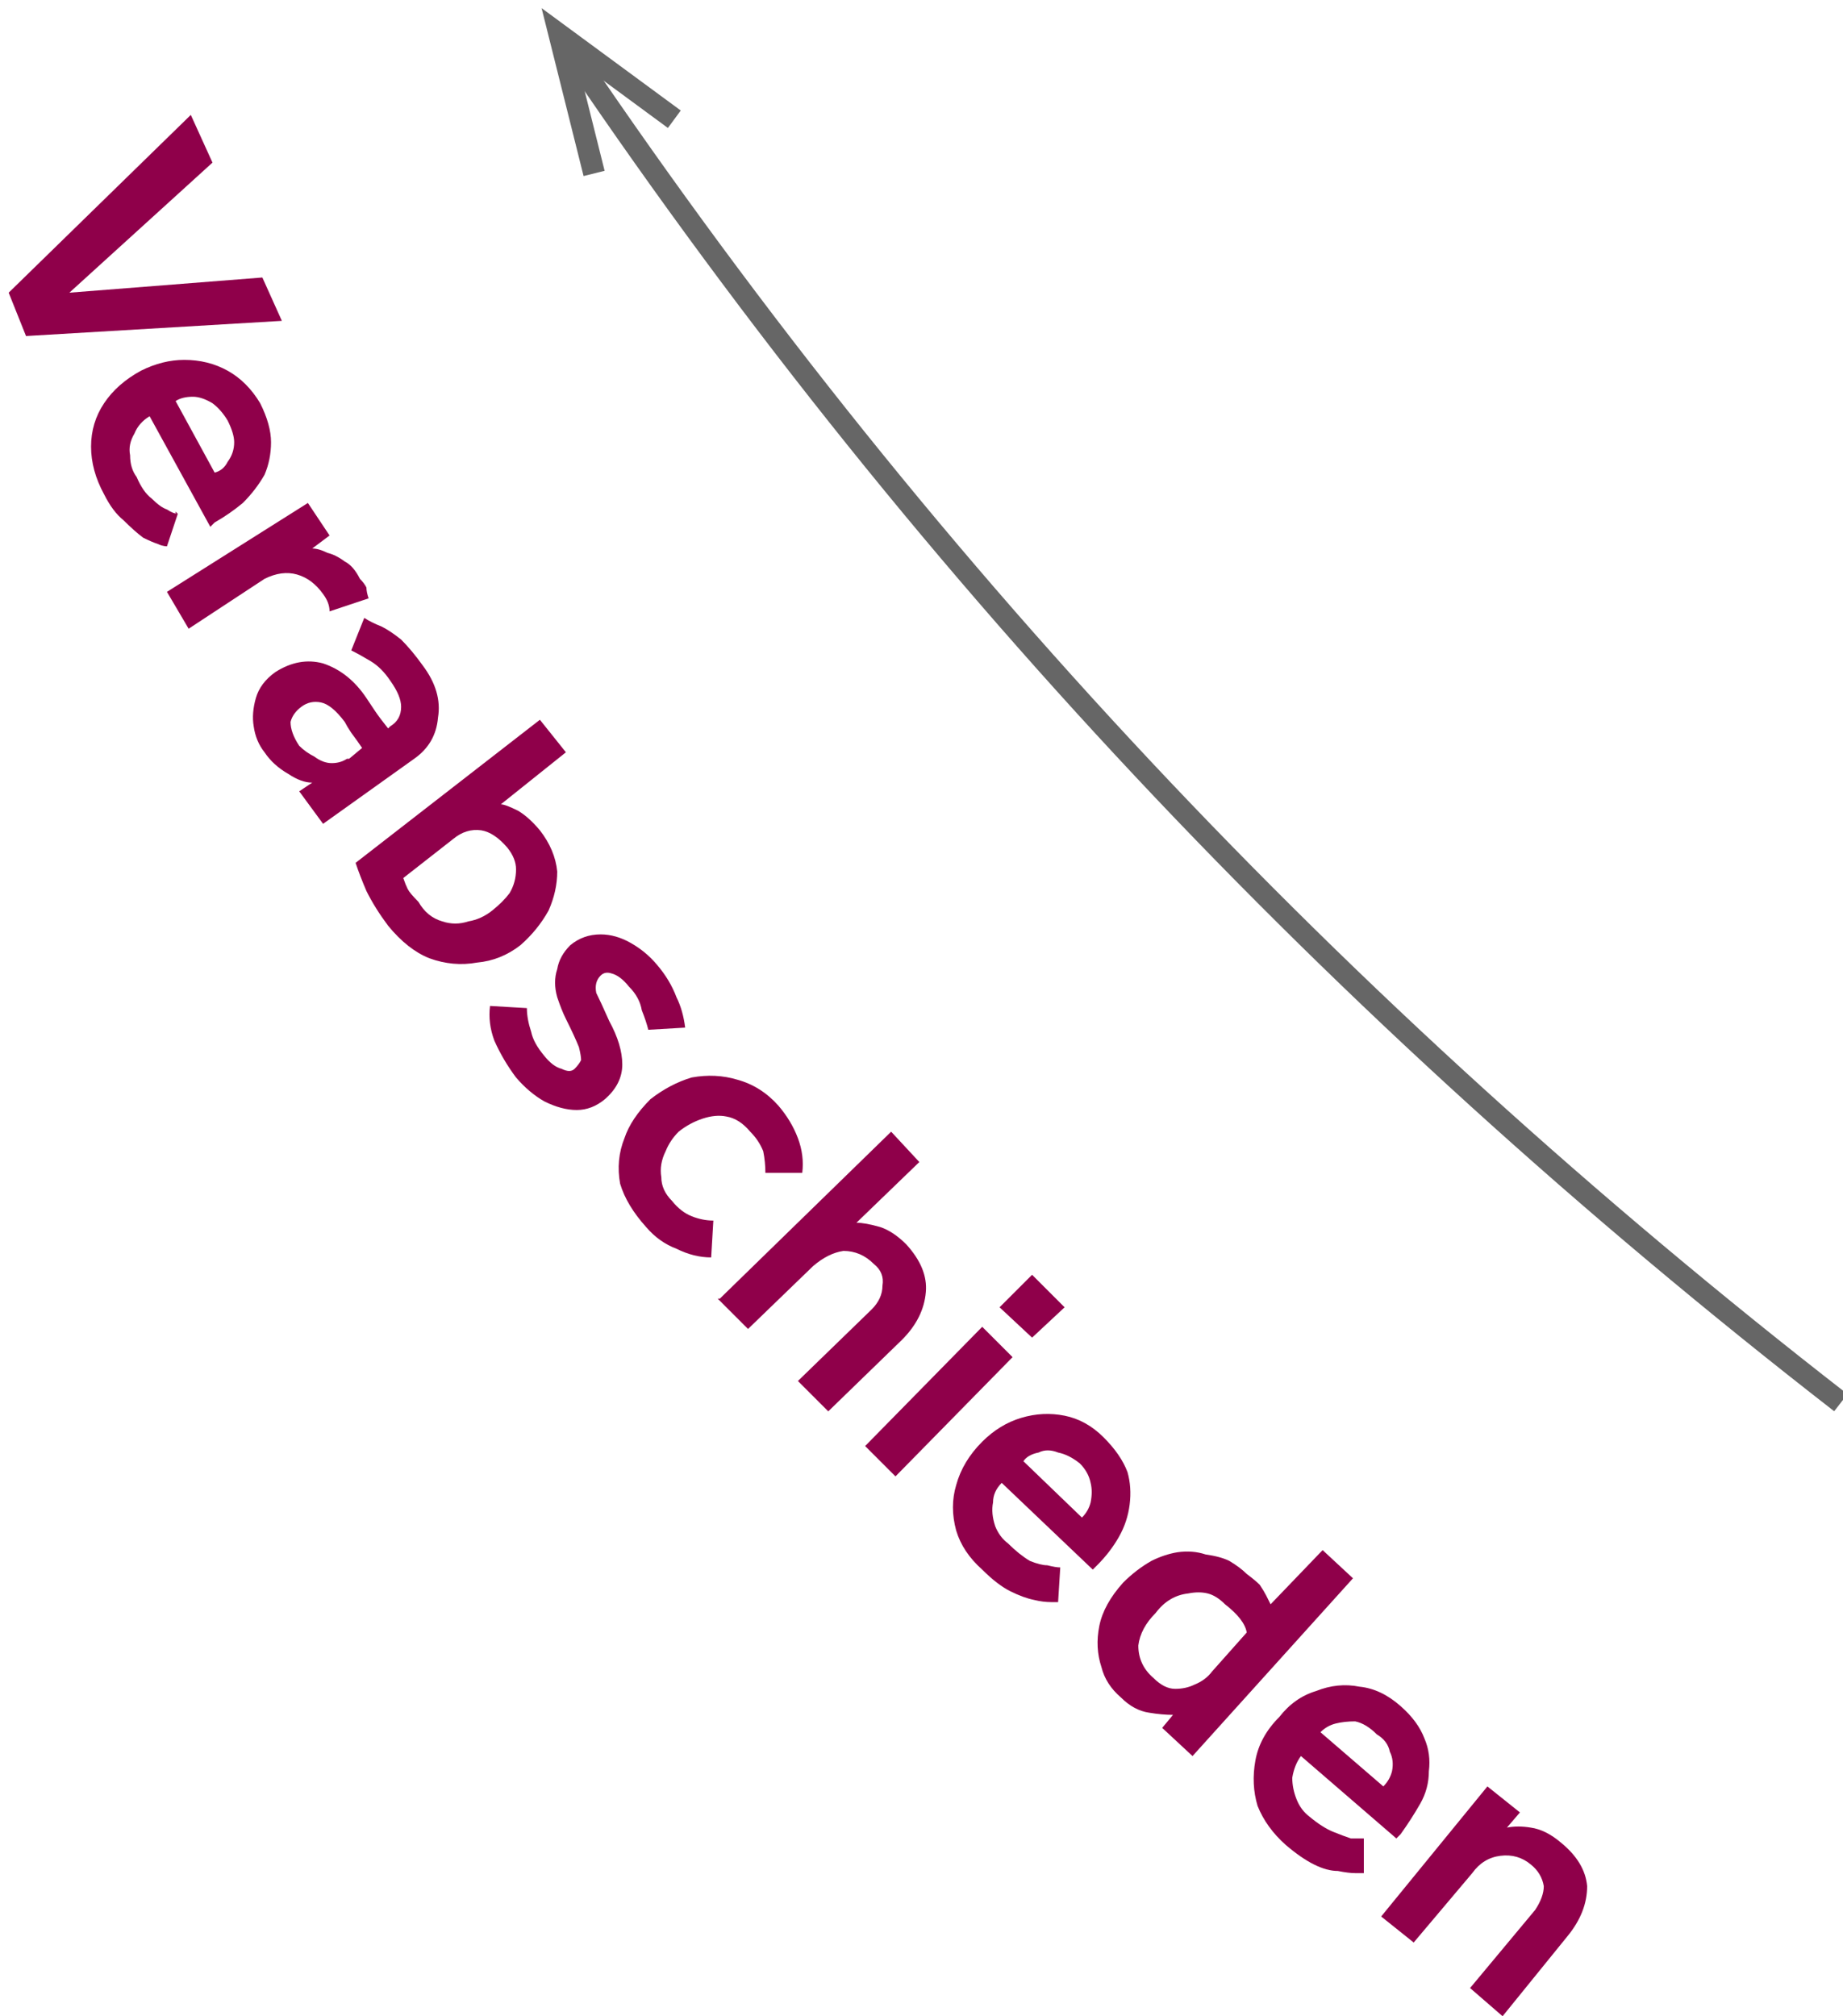 <svg version="1.2" xmlns="http://www.w3.org/2000/svg" viewBox="0 0 85 93" width="85" height="93">
	<title>pfeil-verabschieden-svg</title>
	<style>
		.s0 { fill: none;stroke: #666666 } 
		.s1 { fill: #8f004a } 
	</style>
	<path id="Layer" class="s0" d="m25.8 1.6c16.3 24.3 35.8 45 59.1 63.1"/>
	<path id="Layer" class="s0" d="m27.4 8l-1.6-6.4 5.3 3.9"/>
	<g id="Layer">
		<path id="Layer" class="s1" d="m0.4 13.5l8.4-8.2 1 2.2-6.6 6 8.9-0.7 0.9 2-11.8 0.7-0.8-2z"/>
		<path id="Layer" fill-rule="evenodd" class="s1" d="m8.2 23.7q0 0-0.1 0v-0.1zm-0.5 1.5c0 0-0.2 0-0.4-0.1q-0.3-0.1-0.7-0.3-0.4-0.3-0.9-0.8-0.5-0.4-0.9-1.2-0.6-1.1-0.6-2.2 0-1.1 0.6-2 0.6-0.9 1.7-1.5 1-0.5 2-0.5 1.1 0 2 0.5 0.9 0.5 1.5 1.5 0.5 1 0.5 1.8 0 0.8-0.3 1.5-0.4 0.7-1 1.3-0.6 0.5-1.3 0.9l-0.2 0.2-2.8-5.1q-0.5 0.3-0.7 0.8-0.3 0.5-0.2 1 0 0.6 0.3 1 0.3 0.7 0.7 1 0.4 0.4 0.7 0.5 0.3 0.2 0.5 0.2zm0.4-6.7l1.8 3.3q0.4-0.1 0.6-0.5 0.3-0.4 0.3-0.9 0-0.4-0.3-1-0.3-0.5-0.7-0.8-0.5-0.3-0.9-0.3-0.5 0-0.8 0.2z"/>
		<path id="Layer" class="s1" d="m7.7 27.3l6.5-4.1 1 1.5-0.8 0.6q0.3 0 0.7 0.2 0.4 0.1 0.8 0.4 0.4 0.2 0.7 0.8 0.2 0.2 0.3 0.4 0 0.2 0.1 0.5l-1.8 0.6q0-0.4-0.3-0.8-0.5-0.7-1.2-0.9-0.7-0.2-1.5 0.2l-3.5 2.3c0 0-1-1.7-1-1.7z"/>
		<path id="Layer" fill-rule="evenodd" class="s1" d="m13.8 36.5zm0.6-0.4q-0.5 0-1.1-0.4-0.7-0.4-1.1-1-0.4-0.5-0.5-1.2-0.1-0.6 0.1-1.3 0.2-0.7 0.9-1.2 1.1-0.7 2.2-0.4 1.2 0.4 2 1.6 0.2 0.3 0.4 0.6 0.2 0.3 0.6 0.8l0.1-0.1q0.5-0.3 0.5-0.9 0-0.5-0.5-1.2-0.4-0.6-0.9-0.9-0.5-0.3-0.9-0.5l0.6-1.5q0.3 0.2 0.8 0.4 0.4 0.2 0.9 0.6 0.5 0.5 1 1.2 0.9 1.2 0.7 2.4-0.1 1.2-1.1 1.9l-4.2 3-1.1-1.5zm1.7-1.1l0.6-0.5q-0.2-0.3-0.5-0.7-0.2-0.3-0.3-0.5-0.6-0.8-1.1-0.9-0.5-0.1-0.9 0.2-0.4 0.3-0.5 0.7 0 0.5 0.4 1.1 0.3 0.3 0.7 0.5 0.4 0.3 0.8 0.3 0.4 0 0.7-0.2z"/>
		<path id="Layer" fill-rule="evenodd" class="s1" d="m16.4 39.8l8.5-6.6 1.2 1.5-3 2.4q0.2 0 0.8 0.3 0.5 0.3 1 0.9 0.7 0.9 0.8 1.9 0 0.9-0.4 1.8-0.5 0.9-1.3 1.6-0.9 0.7-2 0.8-1.1 0.2-2.2-0.2-1-0.4-1.9-1.5-0.6-0.8-1-1.6-0.3-0.7-0.5-1.3zm4.5-1.1l-2.3 1.8q0.1 0.3 0.2 0.5 0.1 0.2 0.5 0.6 0.4 0.7 1.1 0.9 0.6 0.2 1.2 0 0.6-0.1 1.1-0.5 0.5-0.4 0.8-0.8 0.3-0.5 0.3-1.1 0-0.5-0.4-1-0.6-0.7-1.2-0.8-0.7-0.1-1.3 0.4z"/>
		<path id="Layer" class="s1" d="m22.6 46.4l1.7 0.1q0 0.5 0.2 1.1 0.1 0.5 0.6 1.1 0.4 0.5 0.8 0.6 0.4 0.2 0.6 0 0.2-0.2 0.3-0.4 0-0.2-0.1-0.6-0.2-0.5-0.6-1.3-0.2-0.4-0.4-1-0.2-0.7 0-1.3 0.1-0.6 0.6-1.1 0.6-0.5 1.4-0.5 0.7 0 1.4 0.4 0.7 0.4 1.2 1 0.6 0.7 0.9 1.5 0.3 0.6 0.4 1.4l-1.7 0.1q-0.1-0.4-0.3-0.9-0.1-0.6-0.6-1.1-0.4-0.5-0.8-0.6-0.3-0.1-0.5 0.1-0.3 0.3-0.2 0.8 0.2 0.4 0.6 1.3 0.6 1.1 0.6 2 0 0.9-0.8 1.6-0.6 0.5-1.3 0.5-0.7 0-1.5-0.4-0.7-0.4-1.3-1.1-0.6-0.8-1-1.7-0.3-0.8-0.2-1.6z"/>
		<path id="Layer" class="s1" d="m32.9 56.3l-0.1 1.7q-0.8 0-1.6-0.4-0.8-0.3-1.4-1-0.9-1-1.2-2-0.2-1.1 0.2-2.1 0.3-0.9 1.2-1.8 0.9-0.7 1.9-1 1.1-0.2 2.1 0.1 1.1 0.3 1.9 1.2 0.6 0.7 0.9 1.5 0.3 0.8 0.2 1.6h-1.7q0-0.5-0.1-1-0.2-0.5-0.6-0.9-0.5-0.6-1.1-0.7-0.5-0.1-1.1 0.1-0.6 0.2-1.1 0.6-0.4 0.4-0.6 0.9-0.3 0.6-0.2 1.2 0 0.6 0.5 1.1 0.4 0.5 0.9 0.7 0.5 0.2 1 0.2z"/>
		<path id="Layer" class="s1" d="m33.2 59.9l7.9-7.7 1.3 1.4-2.9 2.8q0.4 0 1.1 0.2 0.6 0.2 1.2 0.8 1 1.1 0.9 2.2-0.1 1.2-1.1 2.2l-3.4 3.3-1.4-1.4 3.4-3.3q0.5-0.5 0.5-1.1 0.1-0.6-0.4-1-0.6-0.6-1.4-0.6-0.7 0.1-1.4 0.7l-3 2.9-1.4-1.4z"/>
		<path id="Layer" class="s1" d="m39.9 66.7l5.4-5.5 1.4 1.4-5.4 5.5zm6.2-6.4l1.5-1.5 1.5 1.5-1.5 1.4z"/>
		<path id="Layer" fill-rule="evenodd" class="s1" d="m48.9 72.3l-0.1 1.6c0 0-0.1 0-0.3 0q-0.4 0-0.8-0.1-0.5-0.1-1.1-0.4-0.6-0.3-1.3-1-0.9-0.8-1.2-1.8-0.3-1.1 0-2.1 0.3-1.1 1.2-2 0.8-0.8 1.8-1.1 1-0.3 2-0.1 1 0.2 1.8 1 0.8 0.8 1.1 1.6 0.2 0.7 0.1 1.5-0.1 0.8-0.5 1.5-0.4 0.7-1 1.3l-0.2 0.2-4.2-4q-0.4 0.4-0.4 0.9-0.1 0.5 0.1 1.1 0.2 0.5 0.6 0.8 0.5 0.5 1 0.8 0.5 0.2 0.8 0.2 0.4 0.1 0.6 0.1zm-1.7-4.9l2.7 2.6q0.3-0.3 0.4-0.7 0.1-0.5 0-0.9-0.1-0.5-0.5-0.9-0.5-0.4-1-0.5-0.5-0.2-0.9 0-0.5 0.1-0.7 0.4z"/>
		<path id="Layer" fill-rule="evenodd" class="s1" d="m53.6 79.7l0.5-0.6q-0.5 0-1.1-0.1-0.7-0.1-1.3-0.7-0.7-0.6-0.9-1.4-0.3-0.9-0.1-1.9 0.2-1 1.1-2 0.6-0.6 1.3-1 0.6-0.3 1.2-0.4 0.7-0.1 1.3 0.1 0.7 0.1 1.1 0.3 0.5 0.3 0.8 0.6 0.4 0.3 0.6 0.5 0.2 0.3 0.3 0.5 0.1 0.2 0.2 0.4l2.4-2.5 1.4 1.3-7.4 8.2-1.4-1.3zm2.3-2.6l1.6-1.8q-0.1-0.6-1-1.3-0.4-0.4-0.8-0.5-0.4-0.1-0.9 0-0.9 0.1-1.5 0.9-0.7 0.7-0.8 1.5 0 0.9 0.7 1.5 0.5 0.5 1 0.5 0.5 0 0.9-0.2 0.5-0.2 0.8-0.6z"/>
		<path id="Layer" fill-rule="evenodd" class="s1" d="m62.9 84.8v1.6c0 0-0.2 0-0.4 0q-0.3 0-0.8-0.1-0.5 0-1.1-0.3-0.6-0.3-1.3-0.9-0.9-0.8-1.3-1.8-0.3-1-0.1-2.1 0.2-1.1 1.1-2 0.7-0.9 1.7-1.2 1-0.4 2-0.2 1 0.1 1.9 0.9 0.8 0.7 1.1 1.5 0.3 0.7 0.2 1.5 0 0.8-0.4 1.5-0.4 0.7-0.9 1.4l-0.2 0.2-4.4-3.8q-0.3 0.4-0.4 1 0 0.5 0.2 1 0.2 0.5 0.6 0.8 0.6 0.5 1.1 0.7 0.5 0.2 0.8 0.3 0.4 0 0.6 0zm-2-4.9l2.9 2.5q0.3-0.3 0.4-0.7 0.1-0.5-0.1-0.9-0.1-0.5-0.6-0.8-0.5-0.5-1-0.6-0.5 0-0.9 0.1-0.4 0.1-0.7 0.4z"/>
		<path id="Layer" class="s1" d="m63.7 88.4l4.9-6 1.5 1.2-0.6 0.7q0.5-0.1 1.1 0 0.7 0.1 1.4 0.7 1.1 0.9 1.2 2 0 1.2-0.9 2.3l-3 3.7-1.5-1.3 3-3.6q0.4-0.6 0.4-1.1-0.1-0.6-0.6-1-0.6-0.5-1.4-0.4-0.8 0.1-1.3 0.8l-2.7 3.2-1.5-1.2z"/>
	</g>
</svg>